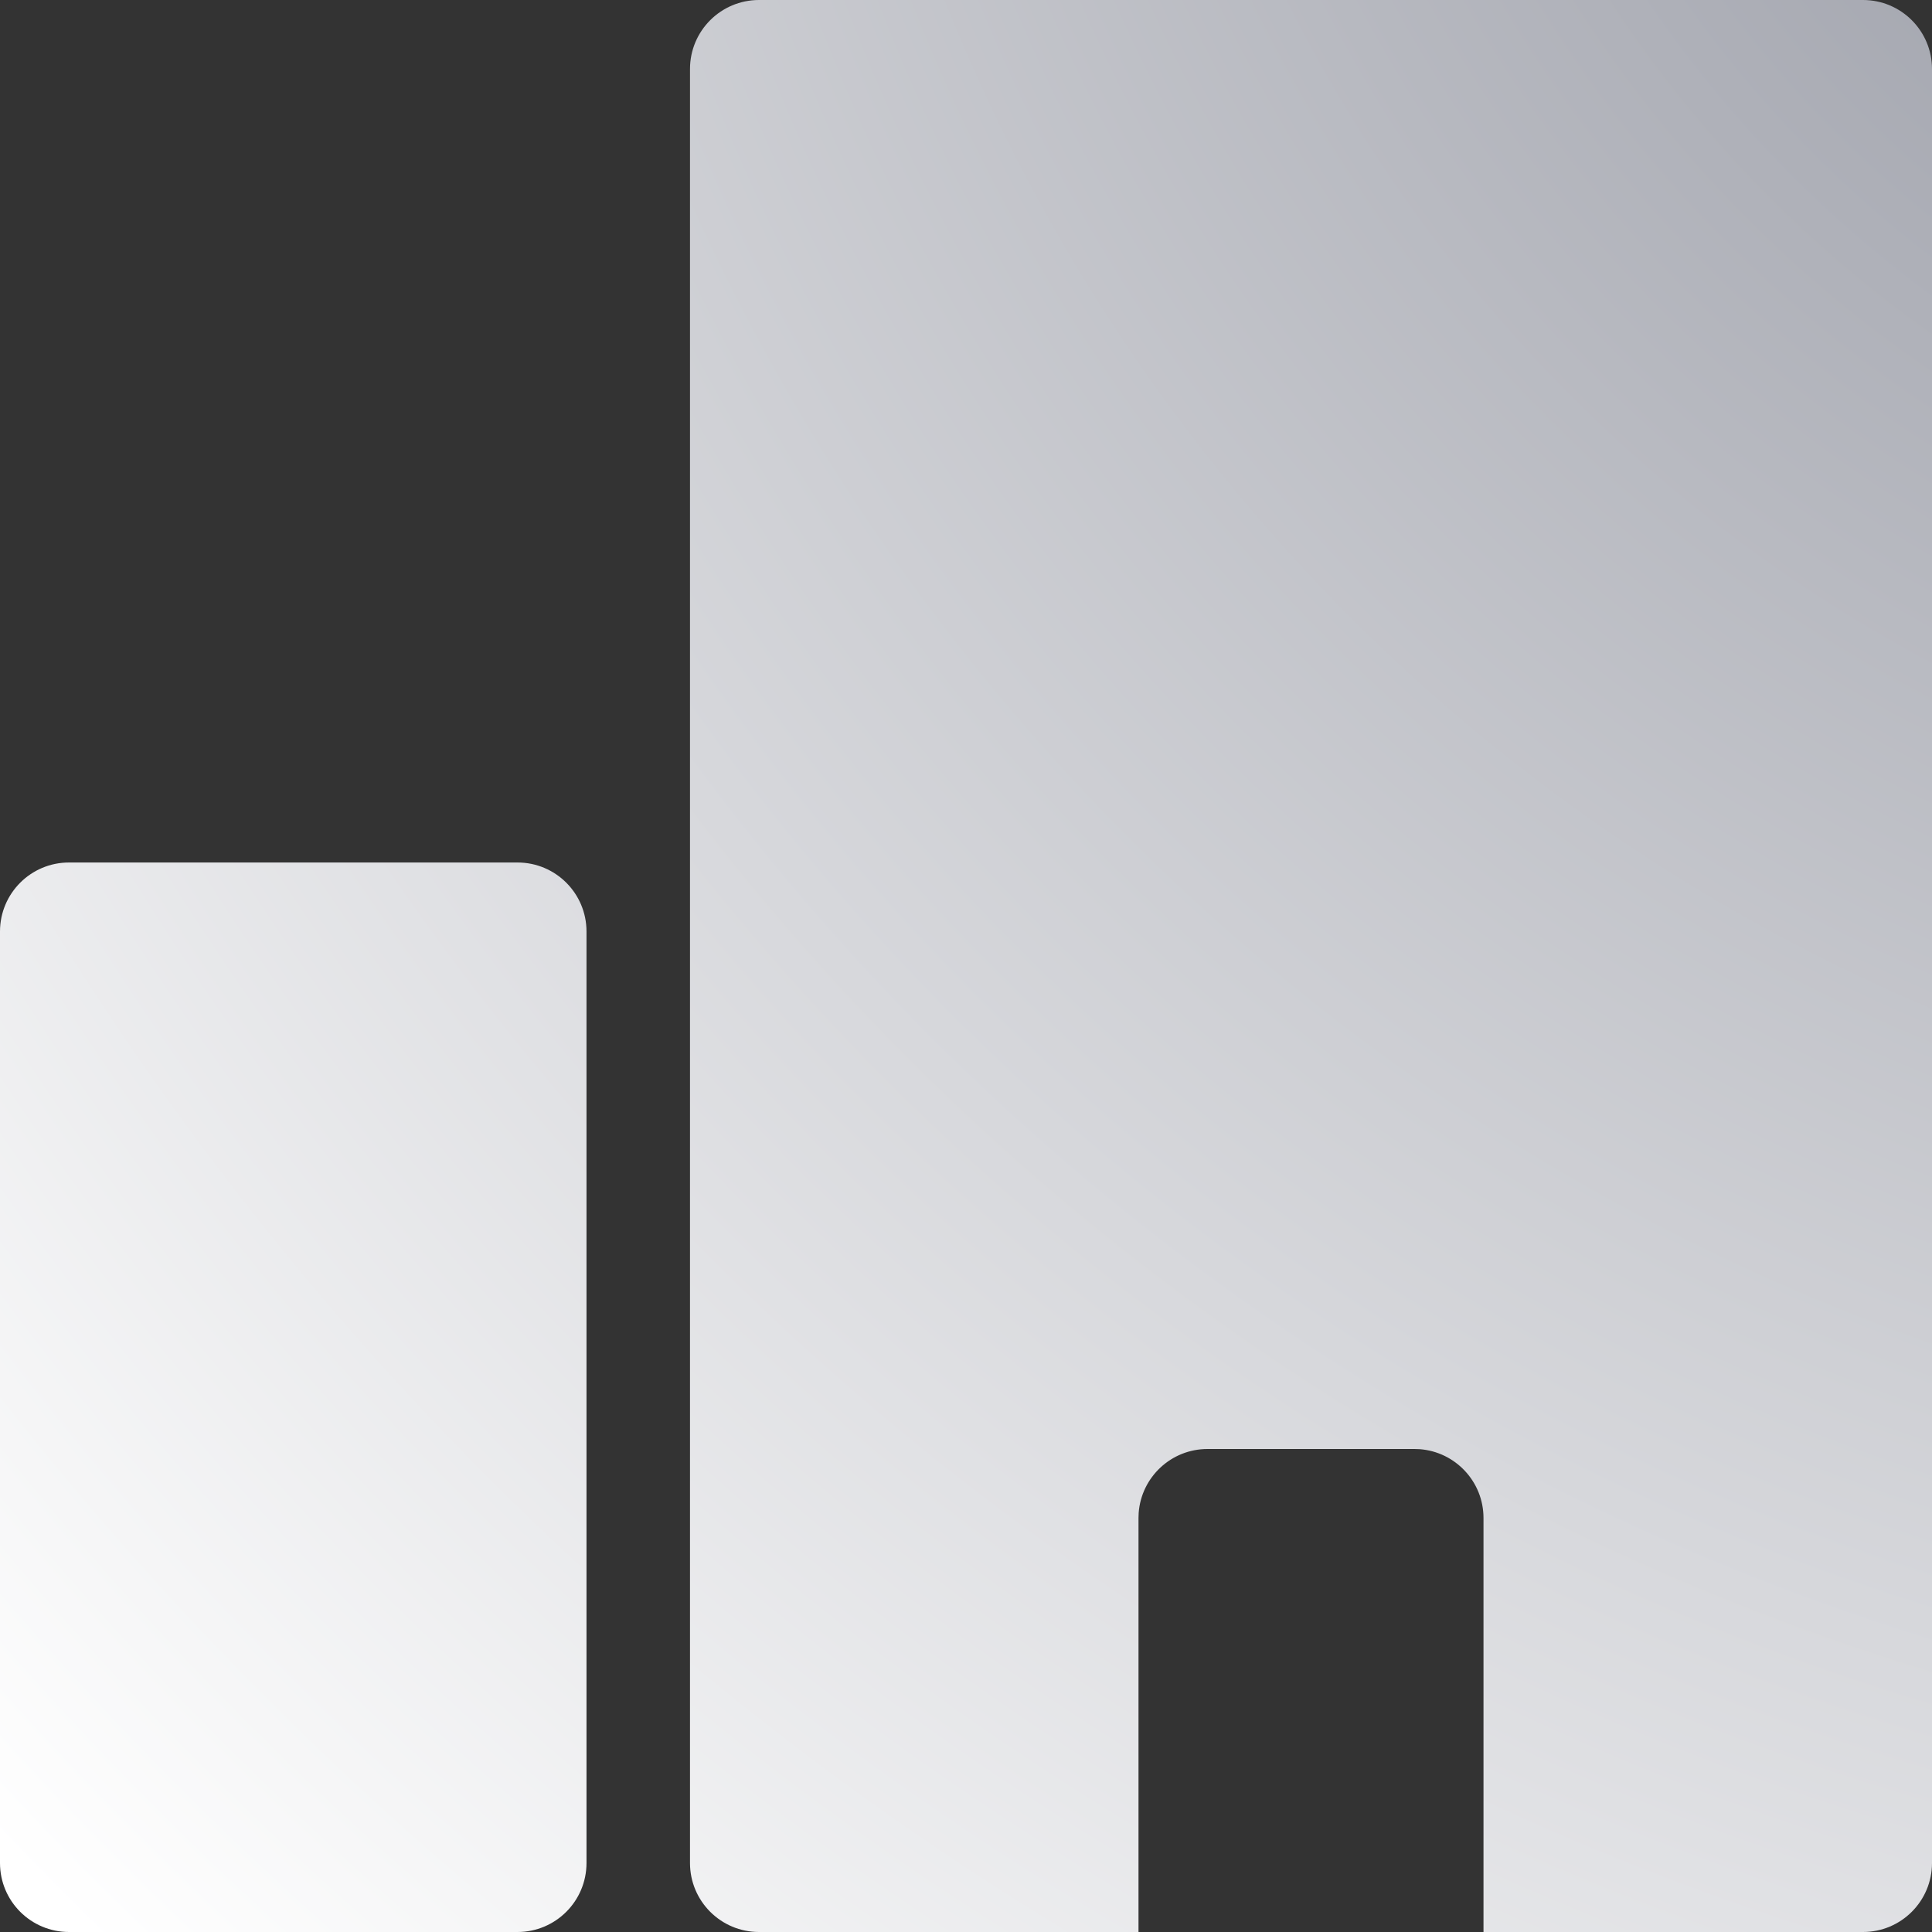 <?xml version="1.0" encoding="UTF-8"?>
<svg width="56px" height="56px" viewBox="0 0 56 56" version="1.1" xmlns="http://www.w3.org/2000/svg" xmlns:xlink="http://www.w3.org/1999/xlink">
    <rect x="0" y="0" width="56" height="56" fill="#333333" stroke="none"/>
    <!-- Generator: Sketch 58 (84663) - https://sketch.com -->
    <title>Combined Shape</title>
    <desc>Created with Sketch.</desc>
    <defs>
        <radialGradient cx="136.068%" cy="-34.21%" fx="136.068%" fy="-34.21%" r="187.587%" id="radialGradient-1">
            <stop stop-color="#878A96" offset="0%"></stop>
            <stop stop-color="#FFFFFF" offset="100%"></stop>
        </radialGradient>
    </defs>
    <g id="new-variant" stroke="none" stroke-width="1" fill="none" fill-rule="evenodd">
        <g id="Updates-main-Copy-4" transform="translate(-868, -7579)" fill="url(#radialGradient-1)" fill-rule="nonzero">
            <path d="M922,7579 C923.105,7579 924,7579.895 924,7581 L924,7633 C924,7634.105 923.105,7635 922,7635 L911,7635 L911,7623 C911,7621.946 910.184,7621.082 909.149,7621.005 L909,7621 L903,7621 C901.946,7621 901.082,7621.816 901.005,7622.851 L901,7623 L901,7635 L890,7635 C888.895,7635 888,7634.105 888,7633 L888,7581 C888,7579.895 888.895,7579 890,7579 L922,7579 Z M883,7604 C884.105,7604 885,7604.895 885,7606 L885,7633 C885,7634.105 884.105,7635 883,7635 L870,7635 C868.895,7635 868,7634.105 868,7633 L868,7606 C868,7604.895 868.895,7604 870,7604 L883,7604 Z" id="Combined-Shape"></path>
        </g>
    </g>
</svg>